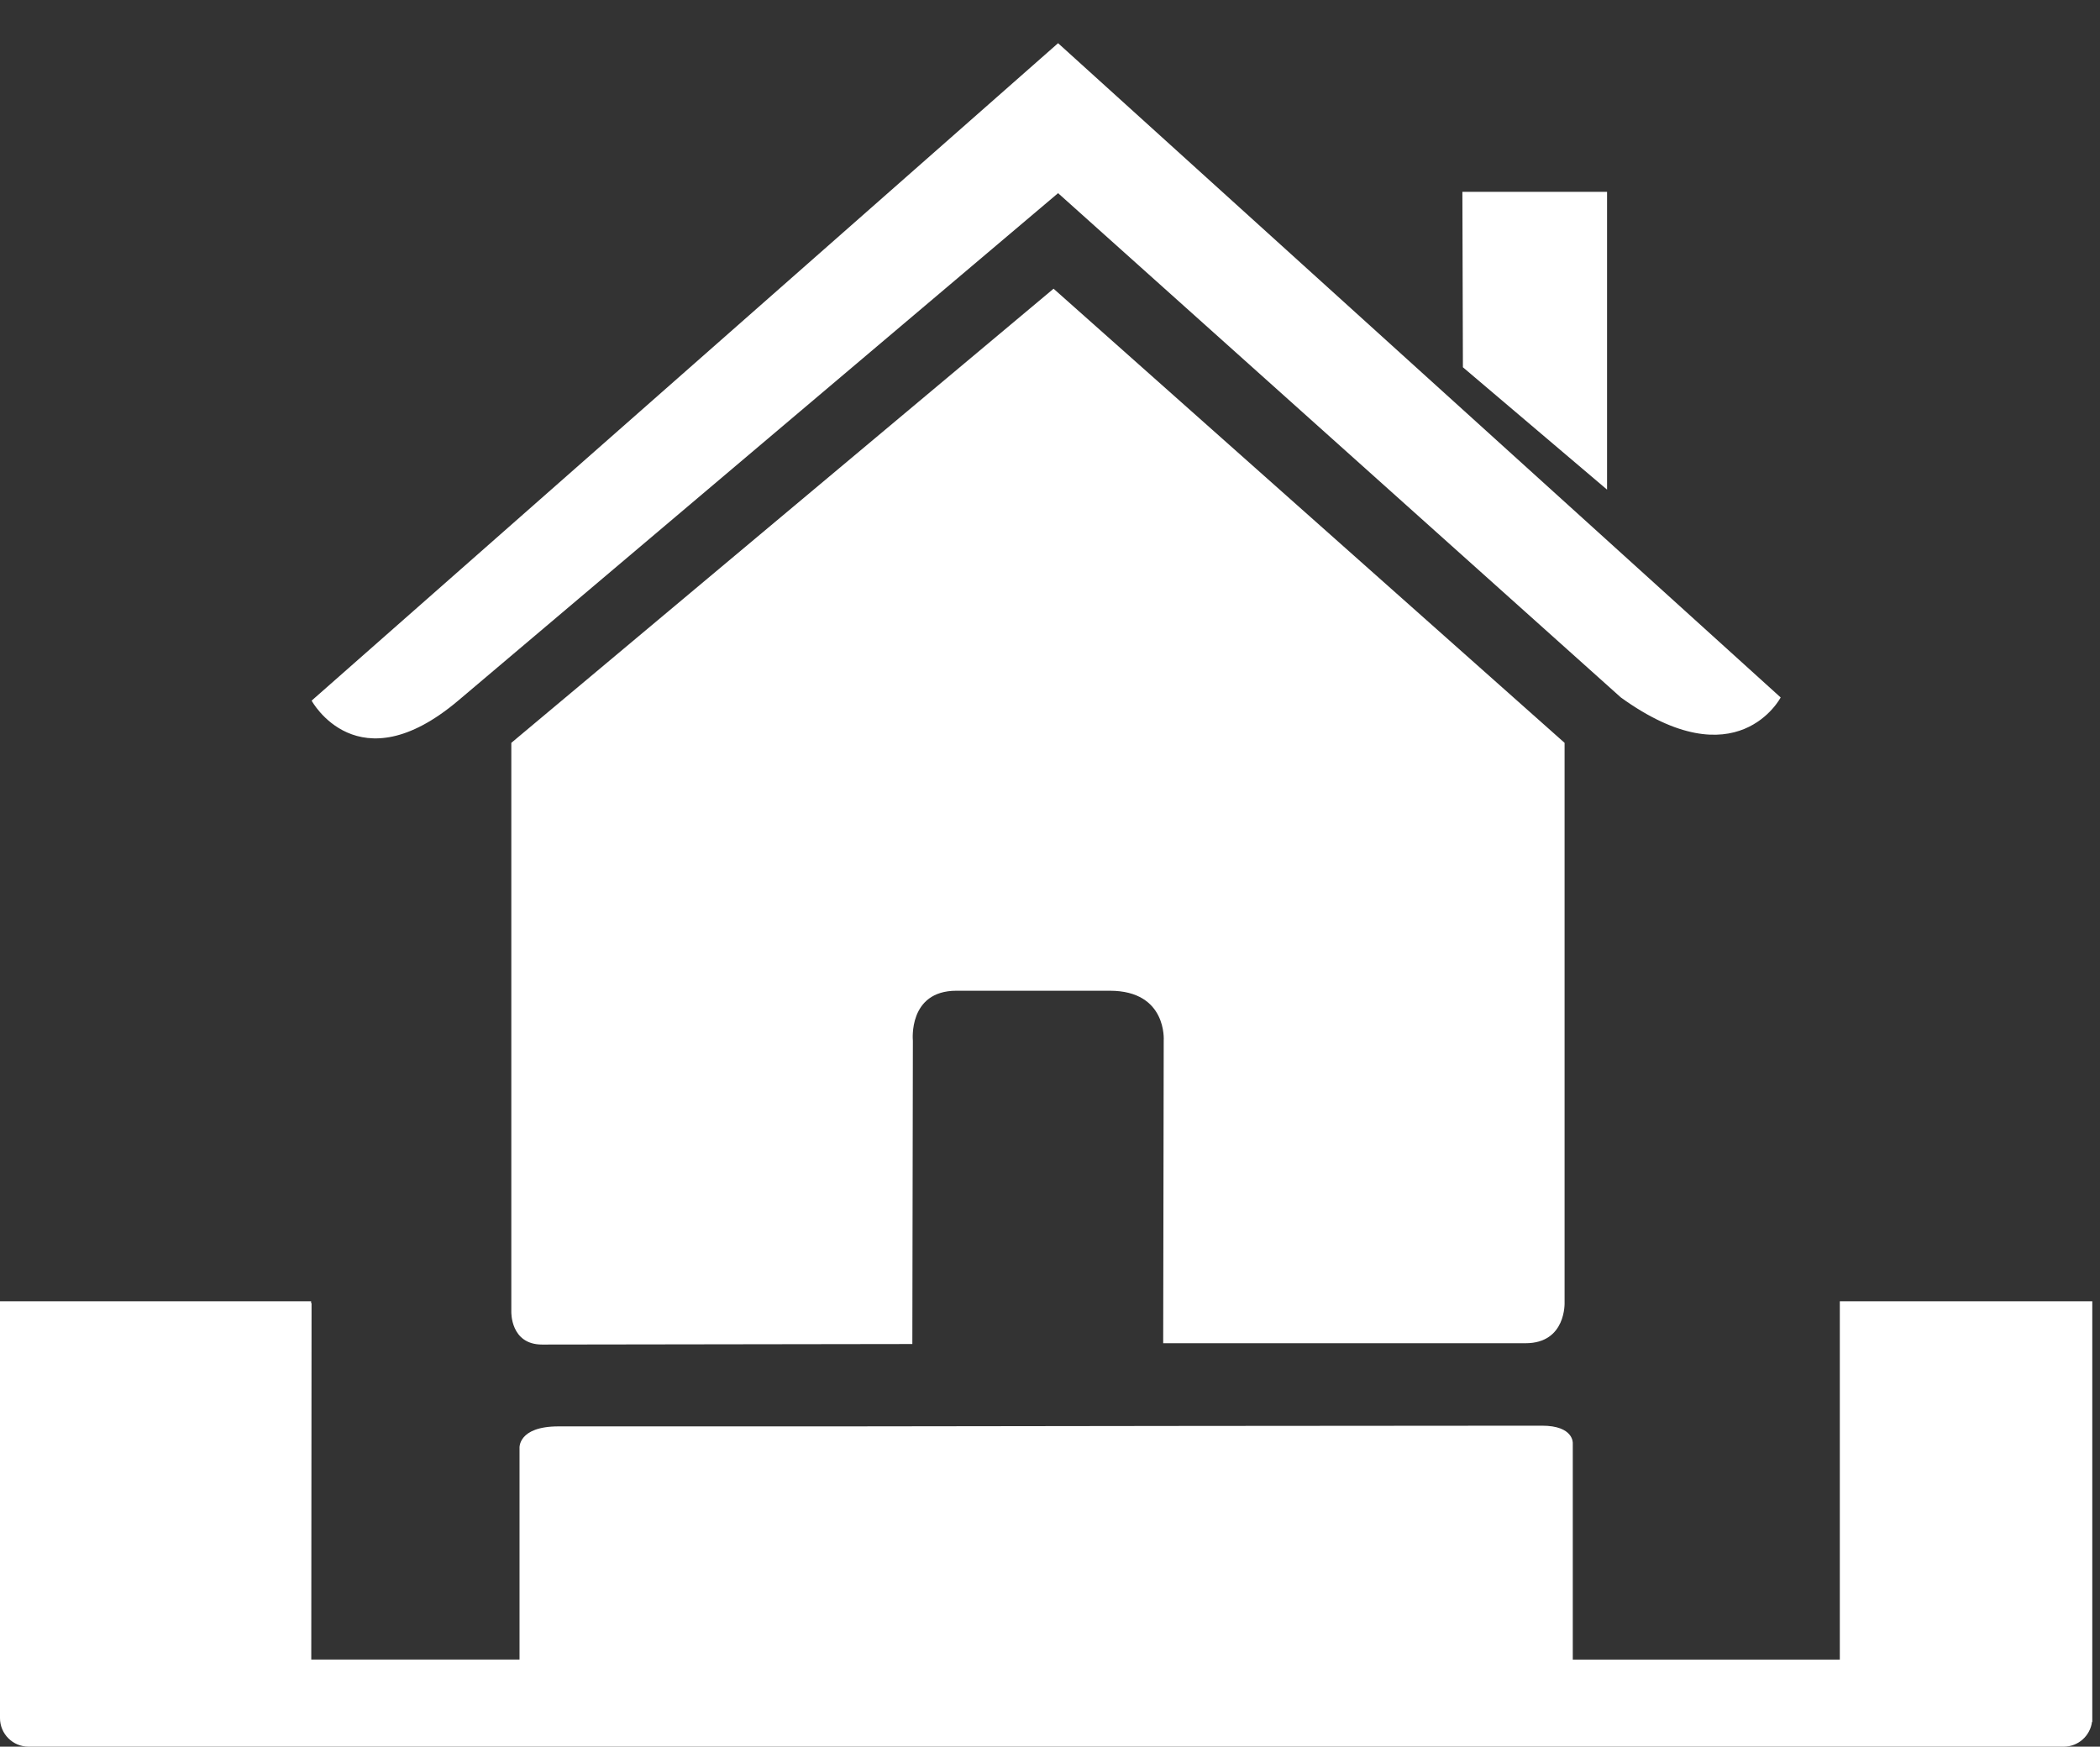 <?xml version="1.0" encoding="utf-8"?>
<!-- Generator: Adobe Illustrator 14.0.0, SVG Export Plug-In . SVG Version: 6.00 Build 43363)  -->
<!DOCTYPE svg PUBLIC "-//W3C//DTD SVG 1.1//EN" "http://www.w3.org/Graphics/SVG/1.1/DTD/svg11.dtd">
<svg version="1.1" id="Calque_1" xmlns="http://www.w3.org/2000/svg" xmlns:xlink="http://www.w3.org/1999/xlink" x="0px" y="0px"
	 width="300px" height="249.553px" viewBox="0 0 300 249.553" enable-background="new 0 0 300 249.553" xml:space="preserve">
<rect x="0" y="0" width="300" height="249.553" fill="#333333" stroke="none"/>
<path fill="#FFFFFF" d="M208.987,52.473l-0.075-25.066h20.667v42.548L208.987,52.473z M65.452,100.103l85.703-72.506l80.396,72.051
	c16.61,11.983,22.83,0,22.83,0L151.154,6.17L44.518,100.103C44.518,100.103,51.079,112.238,65.452,100.103z M166.17,191.912h51.767
	c5.84,0,5.575-5.84,5.575-5.84v-79.939l-73.002-64.884l-77.464,64.884v81.266c0,0-0.162,4.703,4.398,4.703
	c5.716,0,52.892-0.076,52.892-0.076l0.076-43.345c0,0-0.721-7.13,6.219-7.13h21.919c8.228,0,7.696,7.13,7.696,7.13L166.17,191.912z
	 M262.831,185.916v51.192h-38.148v-30.913c0,0,0.16-2.503-4.4-2.503c-4.904,0-40.328,0.029-50.281,0.038l-49.913,0.063H79.791
	c-5.839,0-5.574,3.108-5.574,3.108v30.207h-29.75l0.041-50.936h-0.064v-0.256H0l0,59.509l0.001,0.001
	c0,0.015-0.002,0.029-0.002,0.044c0,2.255,1.828,4.083,4.083,4.083h1.67h2.881h35.822h218.375h27.434h2.55h2
	c2.071,0,3.778-1.544,4.044-3.542l0.039-0.023v-60.072H262.831z"/>
</svg>
